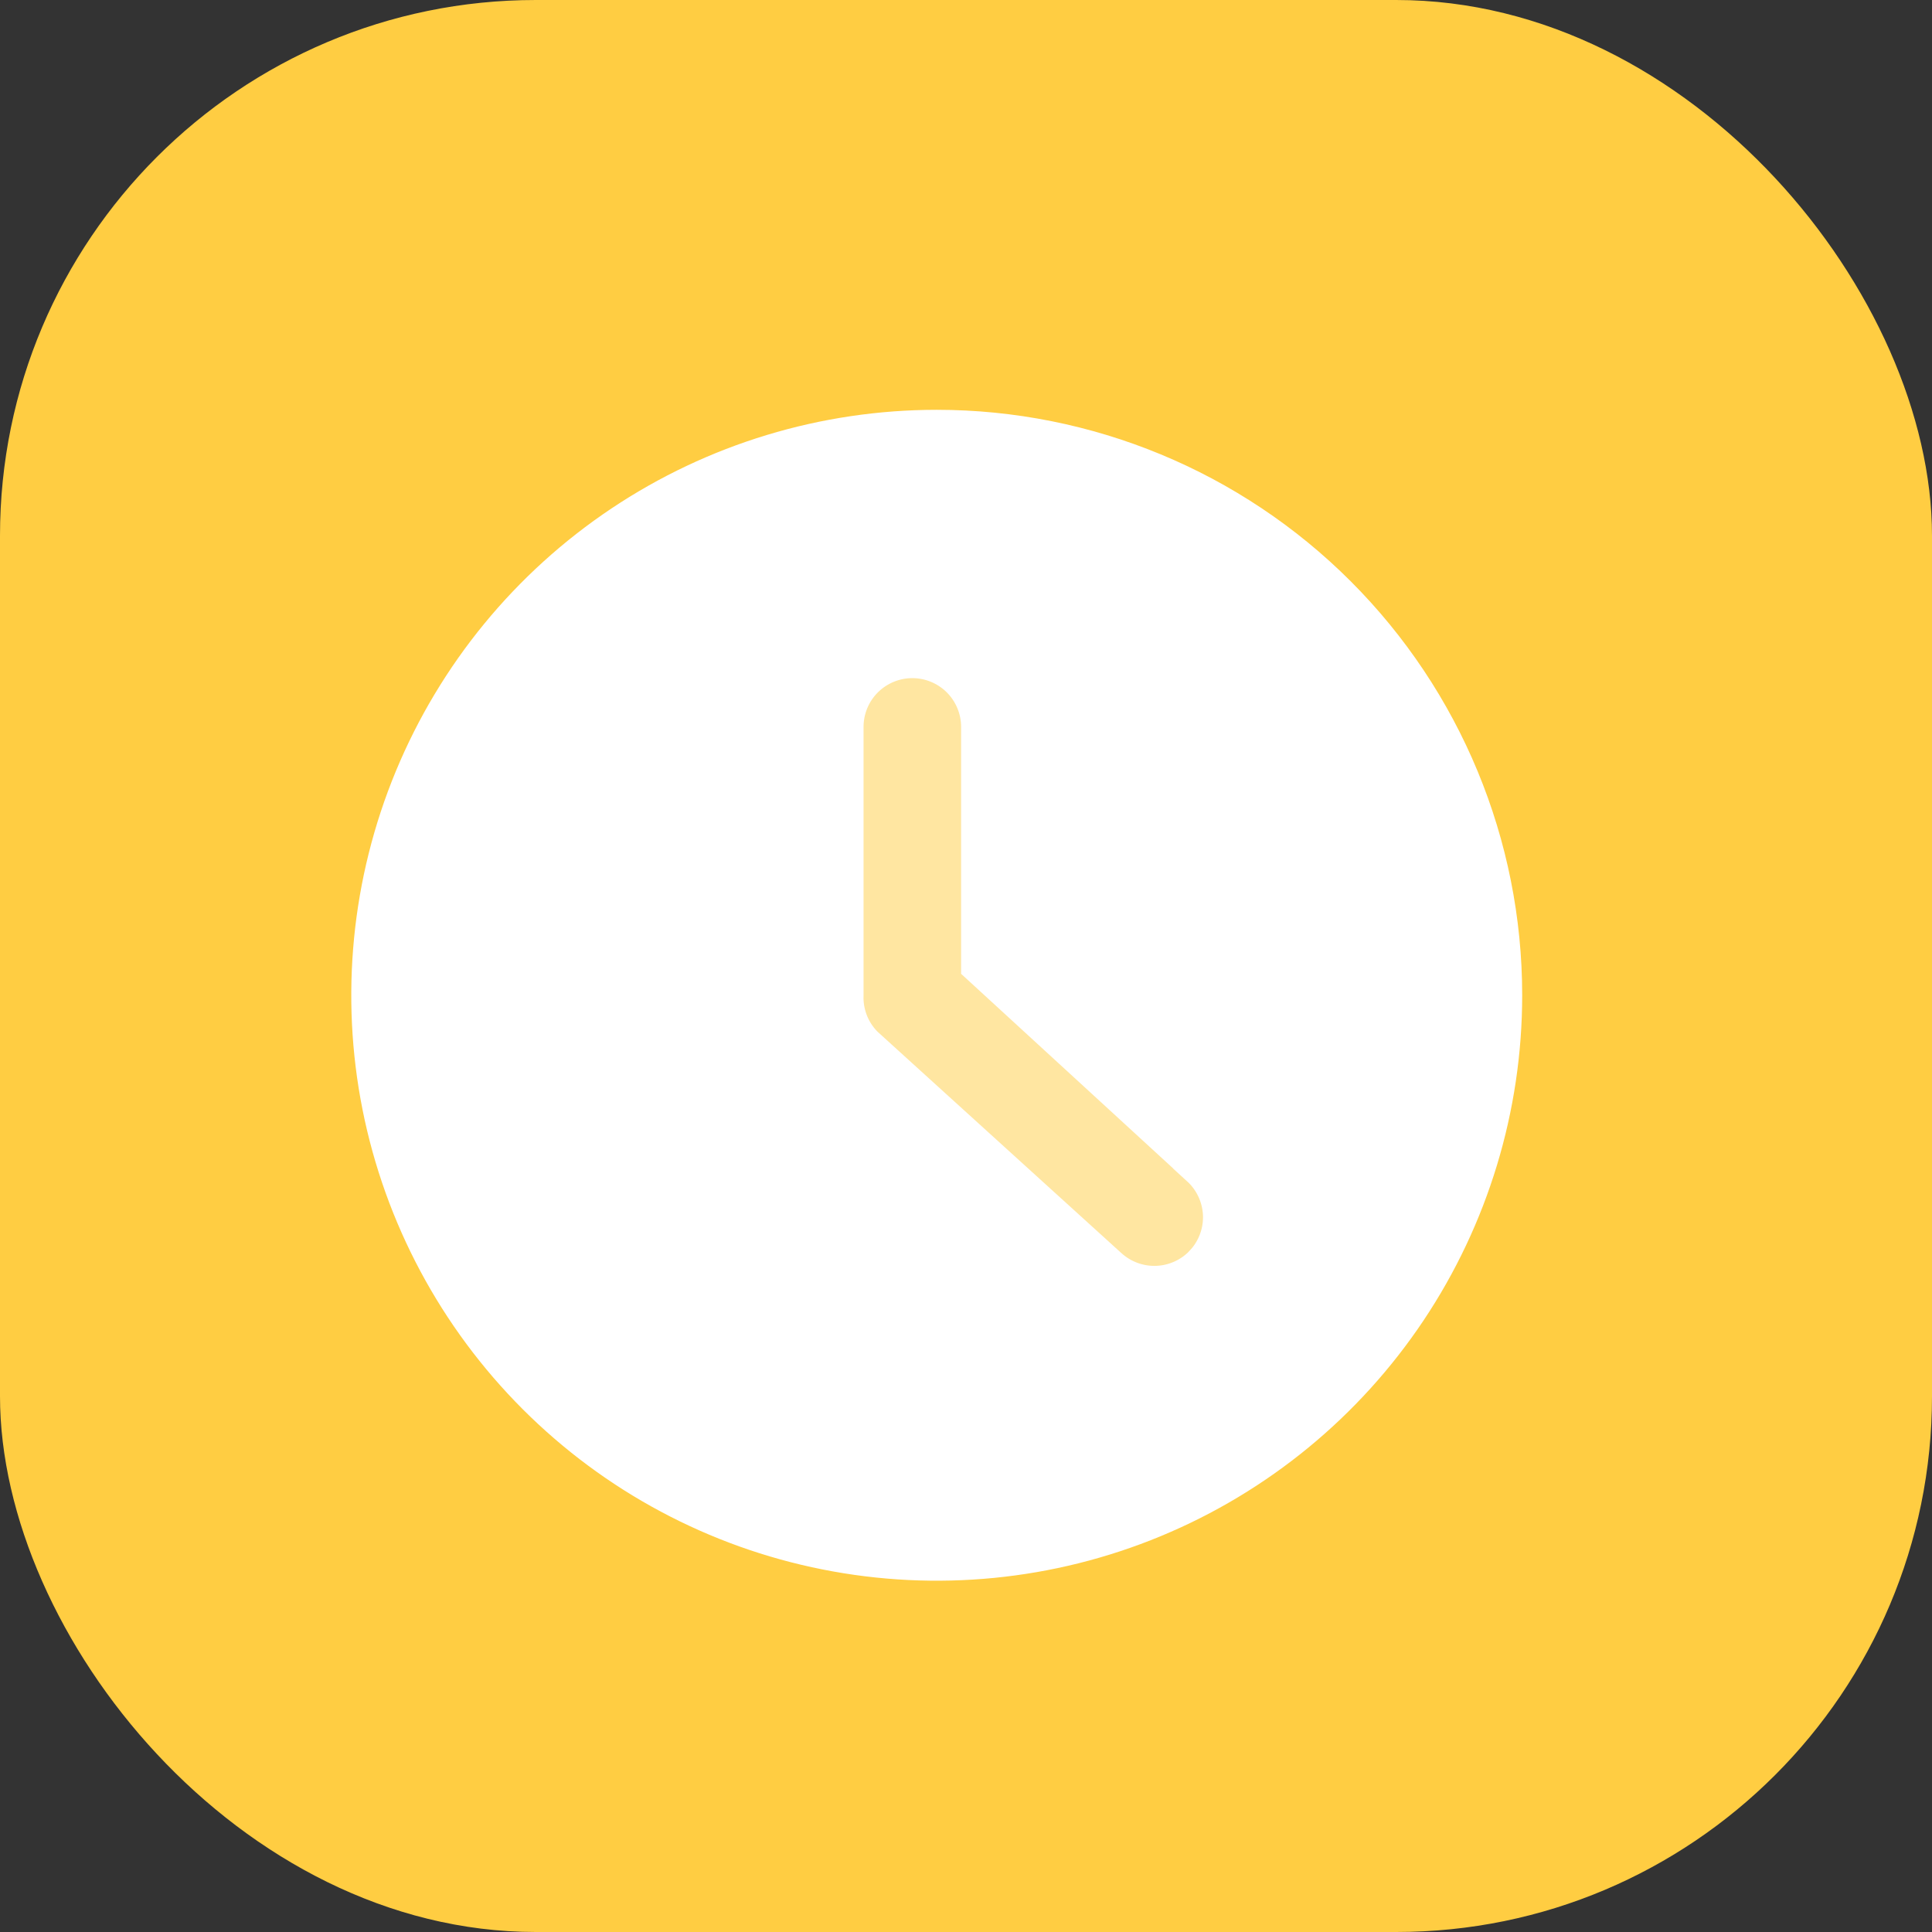<svg width="34" height="34" viewBox="0 0 34 34" fill="none" xmlns="http://www.w3.org/2000/svg">
<rect x="0" y="0" width="34" height="34" fill="#333333" stroke="none"/>
<rect width="34" height="34" rx="9.429" fill="#FFCD42"/>
<ellipse opacity="0.5" cx="17" cy="17.515" rx="8.758" ry="8.242" fill="white"/>
<g clip-path="url(#clip0_2962_41641)">
<path d="M11.177 9.572C12.748 8.522 14.595 7.962 16.485 7.962C19.018 7.962 21.448 8.968 23.24 10.76C25.031 12.552 26.038 14.981 26.038 17.515C26.038 19.404 25.477 21.251 24.428 22.822C23.378 24.393 21.886 25.618 20.14 26.341C18.395 27.064 16.474 27.253 14.621 26.884C12.768 26.516 11.066 25.606 9.73 24.27C8.394 22.934 7.484 21.232 7.115 19.379C6.747 17.526 6.936 15.605 7.659 13.859C8.382 12.114 9.606 10.622 11.177 9.572ZM14.898 18.672L14.915 18.689L14.933 18.706L19.223 22.601C19.378 22.744 19.56 22.855 19.758 22.928C19.958 23.002 20.17 23.035 20.382 23.026C20.595 23.017 20.803 22.966 20.996 22.876C21.188 22.786 21.361 22.659 21.504 22.502L20.949 21.997L21.506 22.499C21.791 22.183 21.94 21.767 21.919 21.342C21.897 20.918 21.709 20.519 21.395 20.233C21.395 20.232 21.394 20.232 21.394 20.231L17.664 16.808V12.793C17.664 12.366 17.494 11.957 17.193 11.655C16.891 11.354 16.482 11.184 16.055 11.184C15.629 11.184 15.22 11.354 14.918 11.655C14.616 11.957 14.447 12.366 14.447 12.793V17.501C14.44 17.713 14.475 17.924 14.55 18.123C14.627 18.328 14.746 18.514 14.898 18.672Z" fill="white" stroke="white" stroke-width="1.5"/>
</g>
<defs>
<clipPath id="clip0_2962_41641">
<rect width="20.606" height="20.606" fill="white" transform="translate(6.182 7.212)"/>
</clipPath>
</defs>
</svg>
